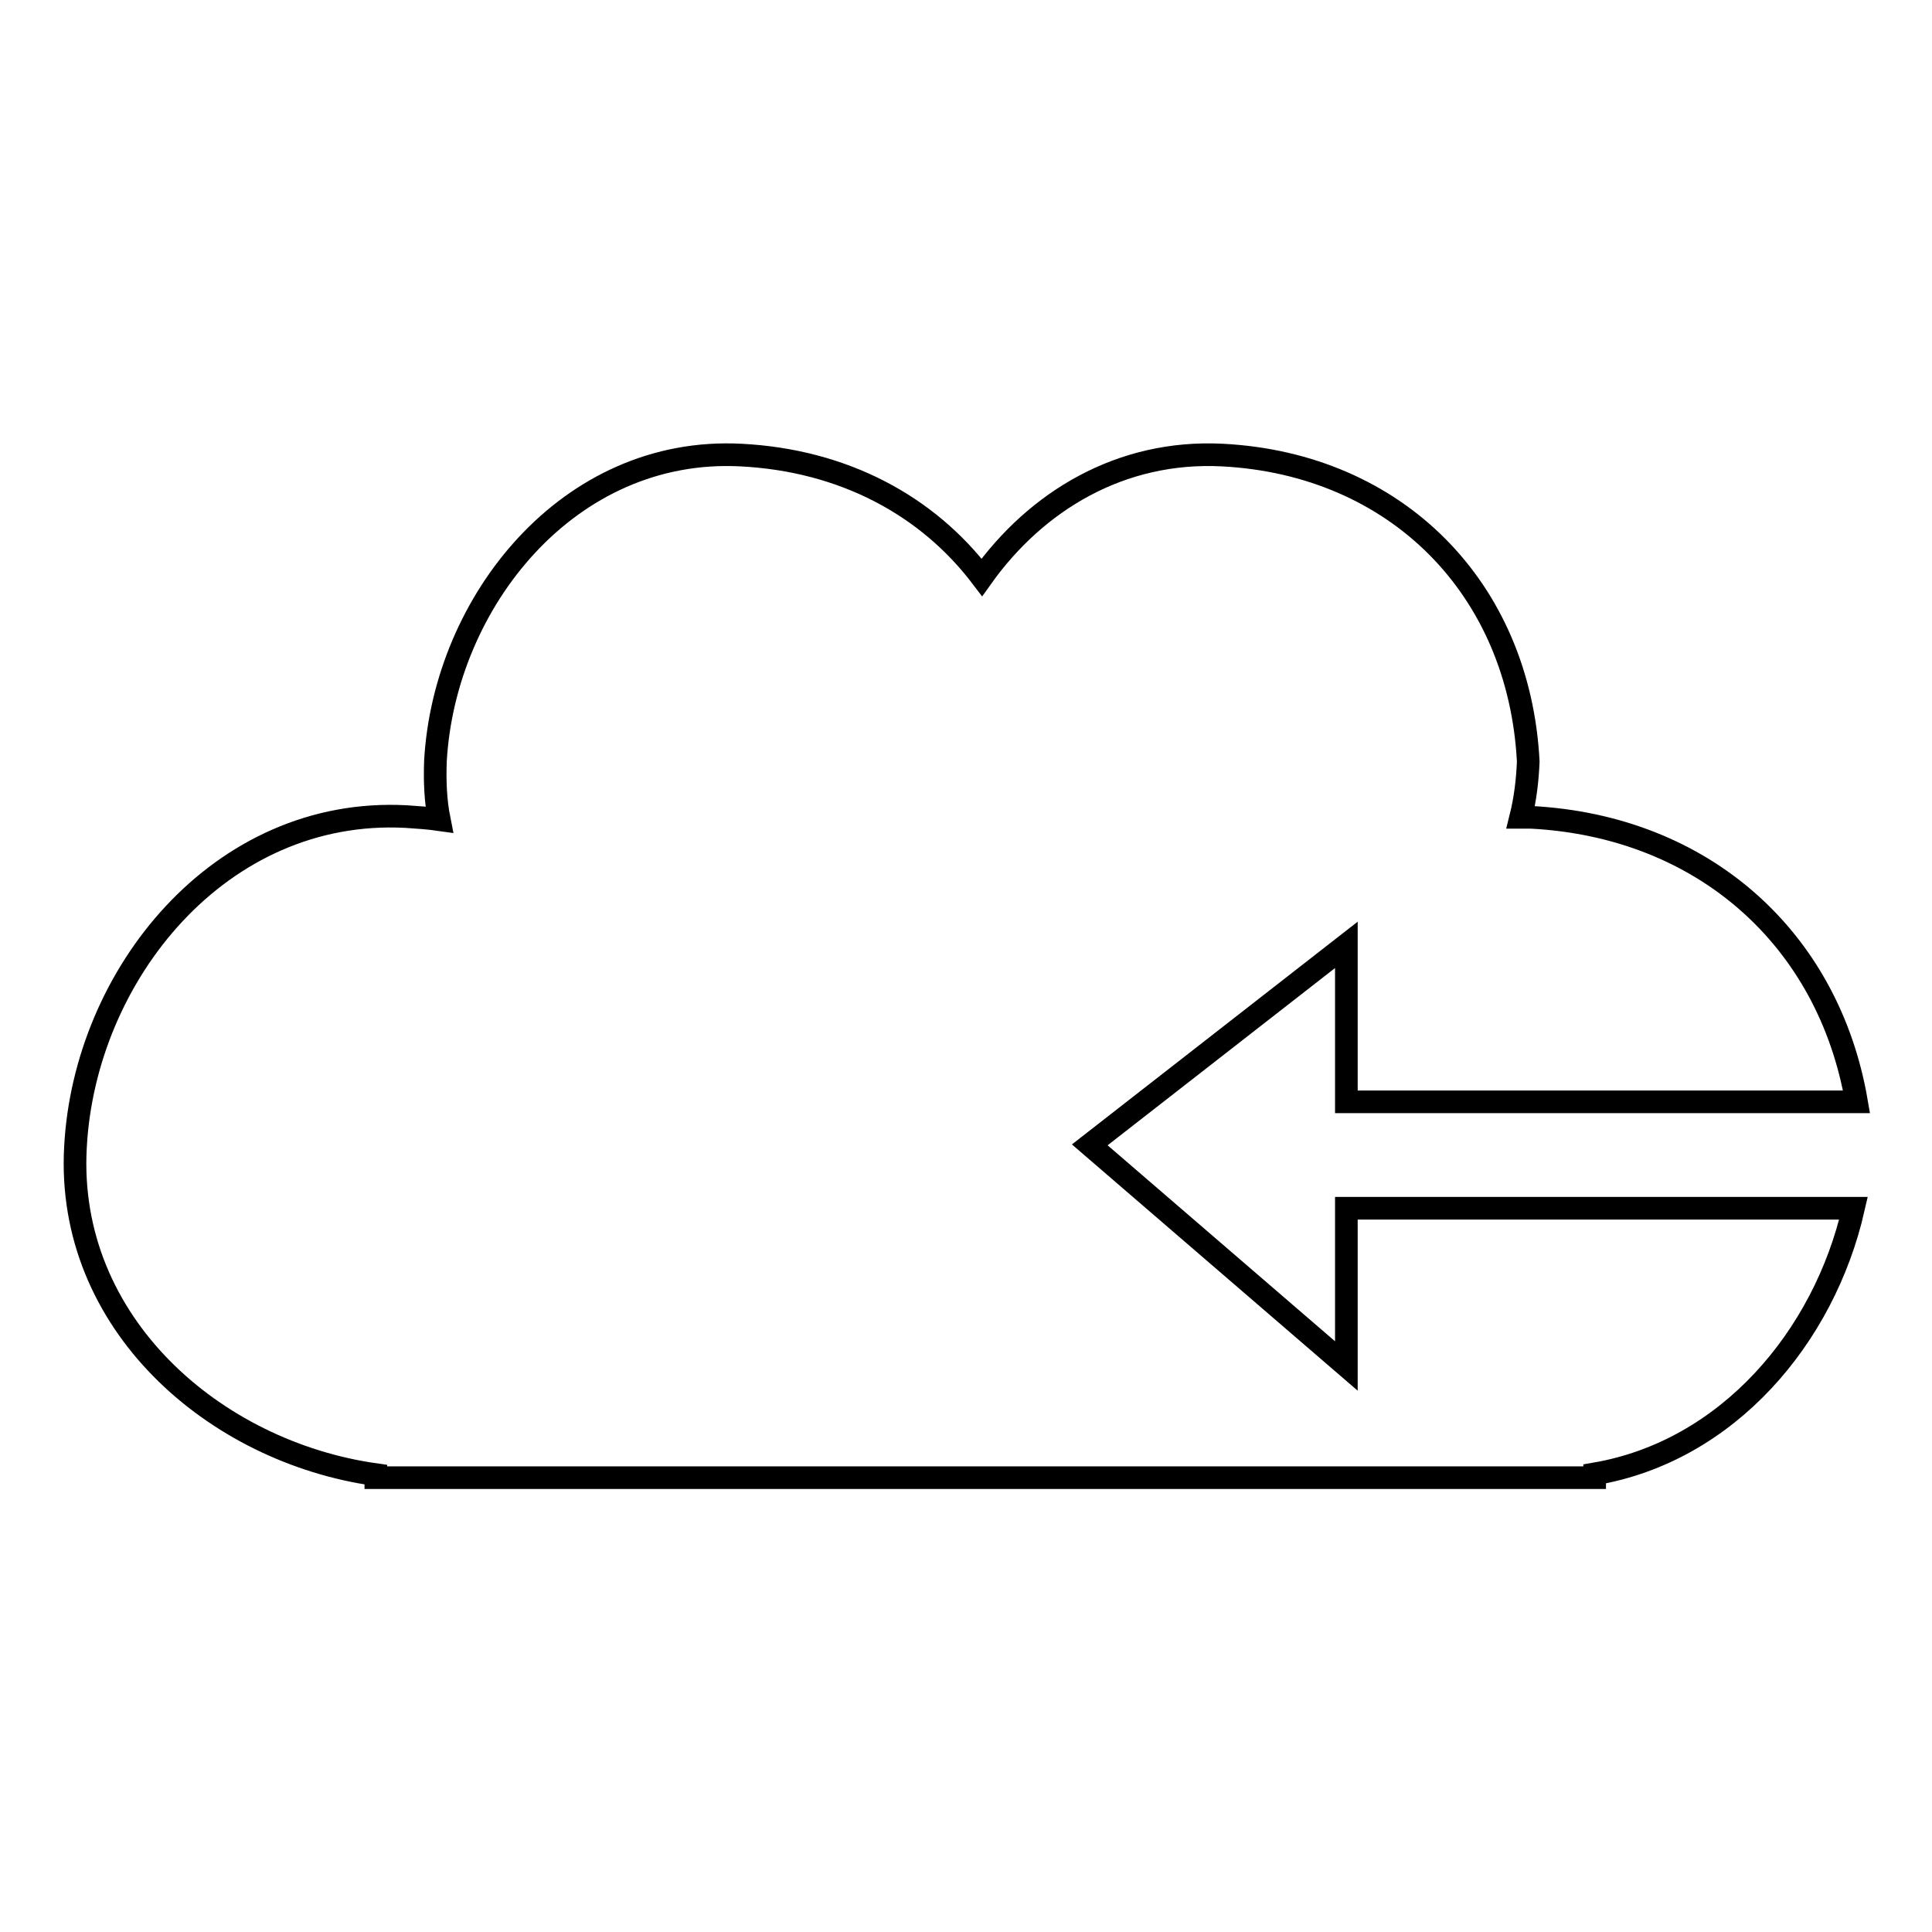 <?xml version="1.0" encoding="utf-8"?>
<!-- Svg Vector Icons : http://www.onlinewebfonts.com/icon -->
<!DOCTYPE svg PUBLIC "-//W3C//DTD SVG 1.1//EN" "http://www.w3.org/Graphics/SVG/1.1/DTD/svg11.dtd">
<svg version="1.1" xmlns="http://www.w3.org/2000/svg" xmlns:xlink="http://www.w3.org/1999/xlink" x="0px" y="0px" viewBox="0 0 256 256" enable-background="new 0 0 256 256" xml:space="preserve">
<g><g><g><g id="_x31_58_51_"><path stroke-width="3" fill-opacity="0" stroke="#000000"  d="M178.4,160.1v20.9l-34-29.3l34-26.5V146H246c-3.7-21.6-20.3-36.5-43.1-37.7c-0.5,0-0.9,0-1.4,0c0.6-2.4,0.9-4.9,1-7.4C201.3,77.9,185,61.5,162,60.3c-13.5-0.7-24.7,6.1-31.9,16.2C122.9,67,111.8,61,98.2,60.3c-22.9-1.2-39.3,19.5-40.5,40.5c-0.1,2.7,0,5.3,0.5,7.8c-1.4-0.2-2.9-0.3-4.4-0.4c-24.7-1.3-42.6,21-43.8,43.8c-1.3,23.3,18.4,40.4,39.8,43.4v0.4h161.5v-0.5c17.6-3,30.4-18.1,34.3-35.2H178.4z"/></g></g><g></g><g></g><g></g><g></g><g></g><g></g><g></g><g></g><g></g><g></g><g></g><g></g><g></g><g></g><g></g></g></g>
</svg>